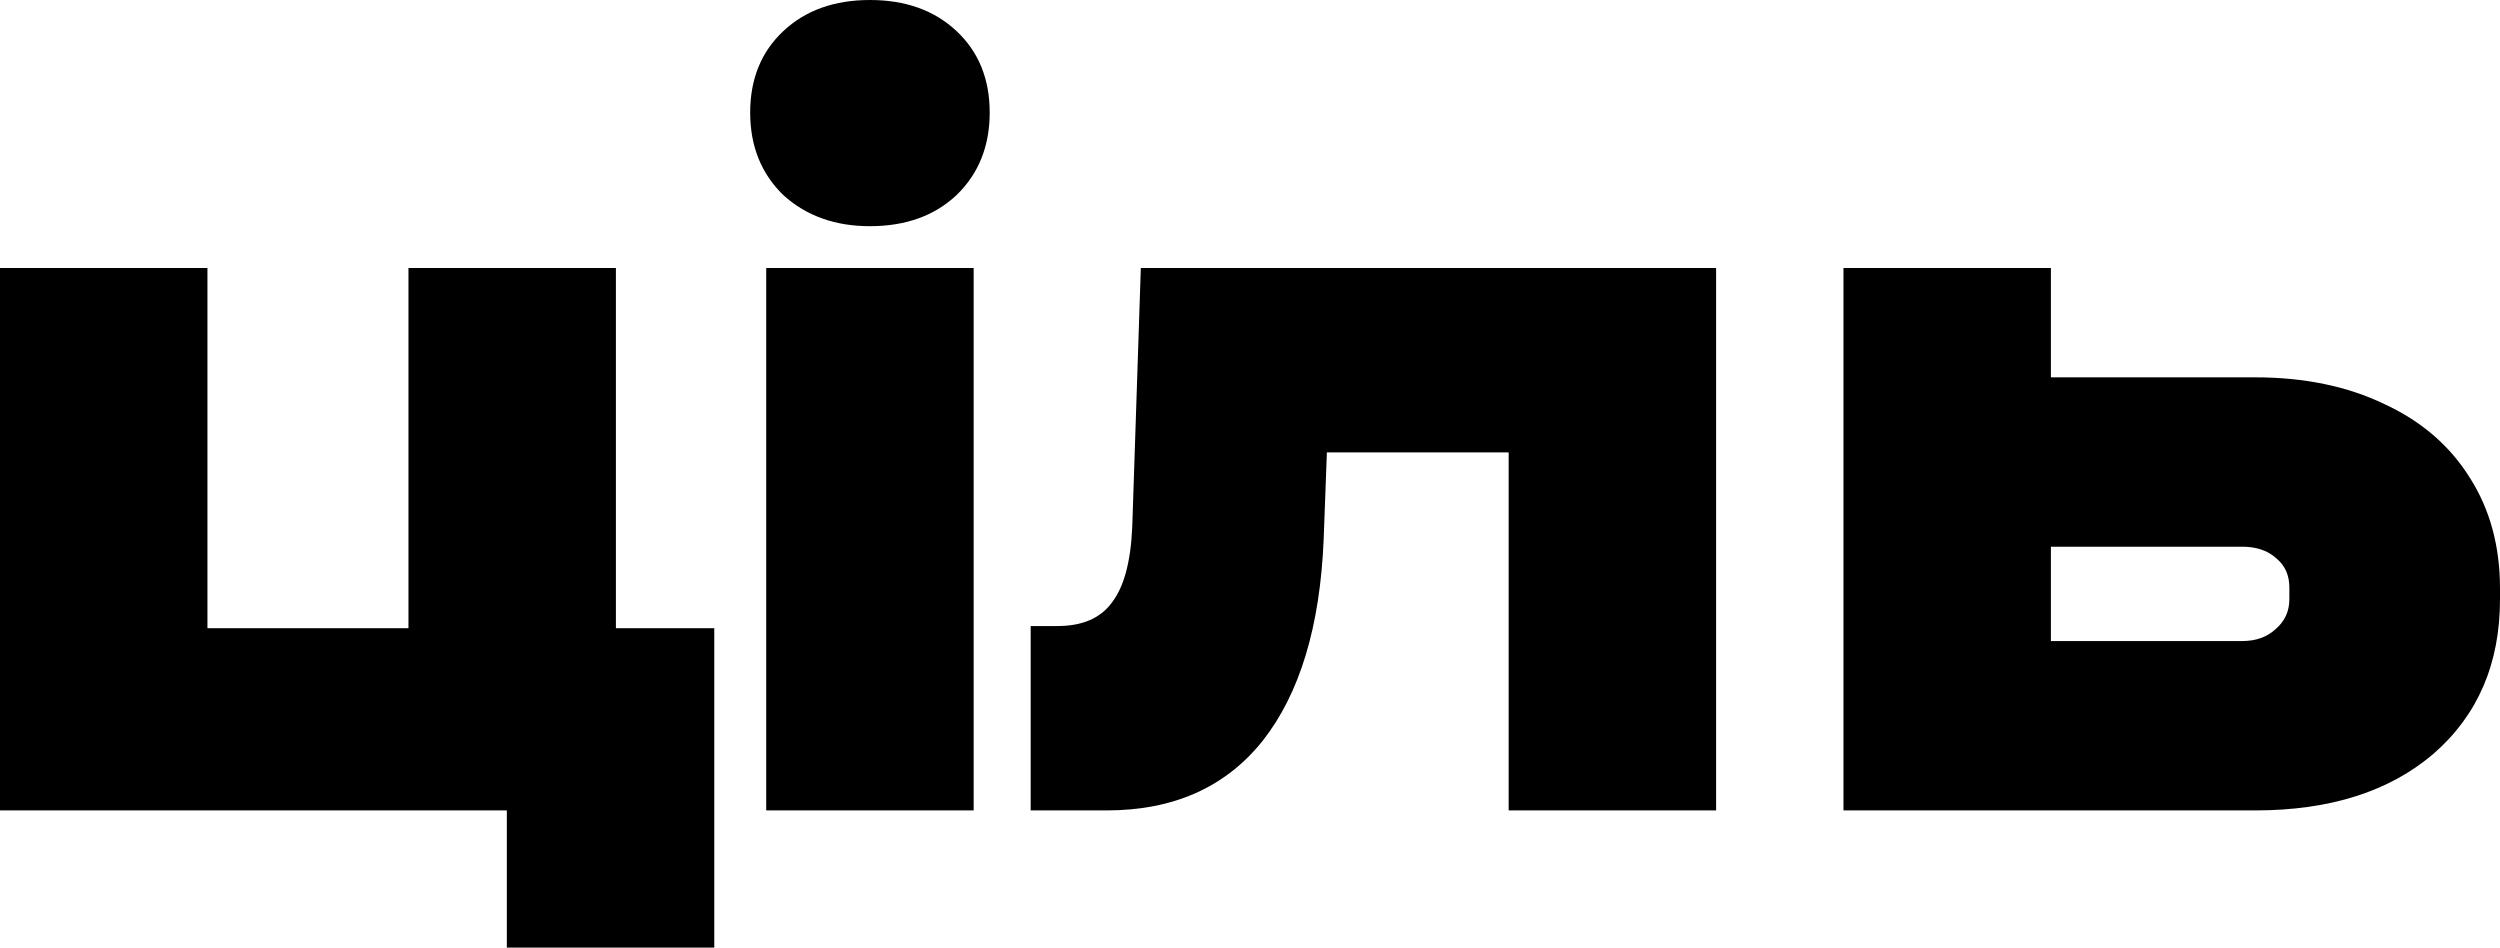 <?xml version="1.0" encoding="UTF-8"?> <svg xmlns="http://www.w3.org/2000/svg" width="1604" height="608" viewBox="0 0 1604 608" fill="none"> <path d="M458.281 403.041V608H325.188V519.964H0V171.946H133.094V403.041H262.071V171.946H395.165V403.041H458.281Z" fill="black"></path> <path d="M624.7 171.946V519.964H491.606V171.946H624.7ZM558.153 145.122C535.742 145.122 517.219 138.474 502.583 125.176C488.405 111.421 481.316 93.768 481.316 72.217C481.316 50.667 488.405 33.243 502.583 19.946C516.762 6.649 535.285 0 558.153 0C581.022 0 599.545 6.649 613.723 19.946C627.902 33.243 634.991 50.667 634.991 72.217C634.991 93.768 627.902 111.421 613.723 125.176C599.545 138.474 581.022 145.122 558.153 145.122Z" fill="black"></path> <path d="M1101.05 519.964H967.953V290.244H851.325L849.267 345.955C846.98 401.894 833.945 444.995 810.162 475.258C786.379 505.062 752.991 519.964 709.999 519.964H661.289V401.665H678.44C694.448 401.665 706.111 396.621 713.429 386.534C721.204 376.446 725.549 360.169 726.464 337.701L731.952 171.946H1101.05V519.964Z" fill="black"></path> <path d="M1446.89 242.1C1478.45 242.1 1506.12 247.831 1529.91 259.294C1553.69 270.299 1571.98 286.118 1584.79 306.751C1597.6 326.926 1604 350.54 1604 377.593V384.471C1604 425.738 1589.82 458.751 1561.46 483.511C1533.11 507.813 1494.92 519.964 1446.89 519.964H1182.77V171.946H1315.86V242.1H1446.89ZM1468.85 376.905C1468.85 369.11 1466.1 362.92 1460.62 358.335C1455.13 353.291 1447.81 350.769 1438.66 350.769H1315.86V411.294H1438.66C1447.35 411.294 1454.44 408.772 1459.93 403.729C1465.88 398.685 1468.85 392.265 1468.85 384.471V376.905Z" fill="black"></path> </svg> 